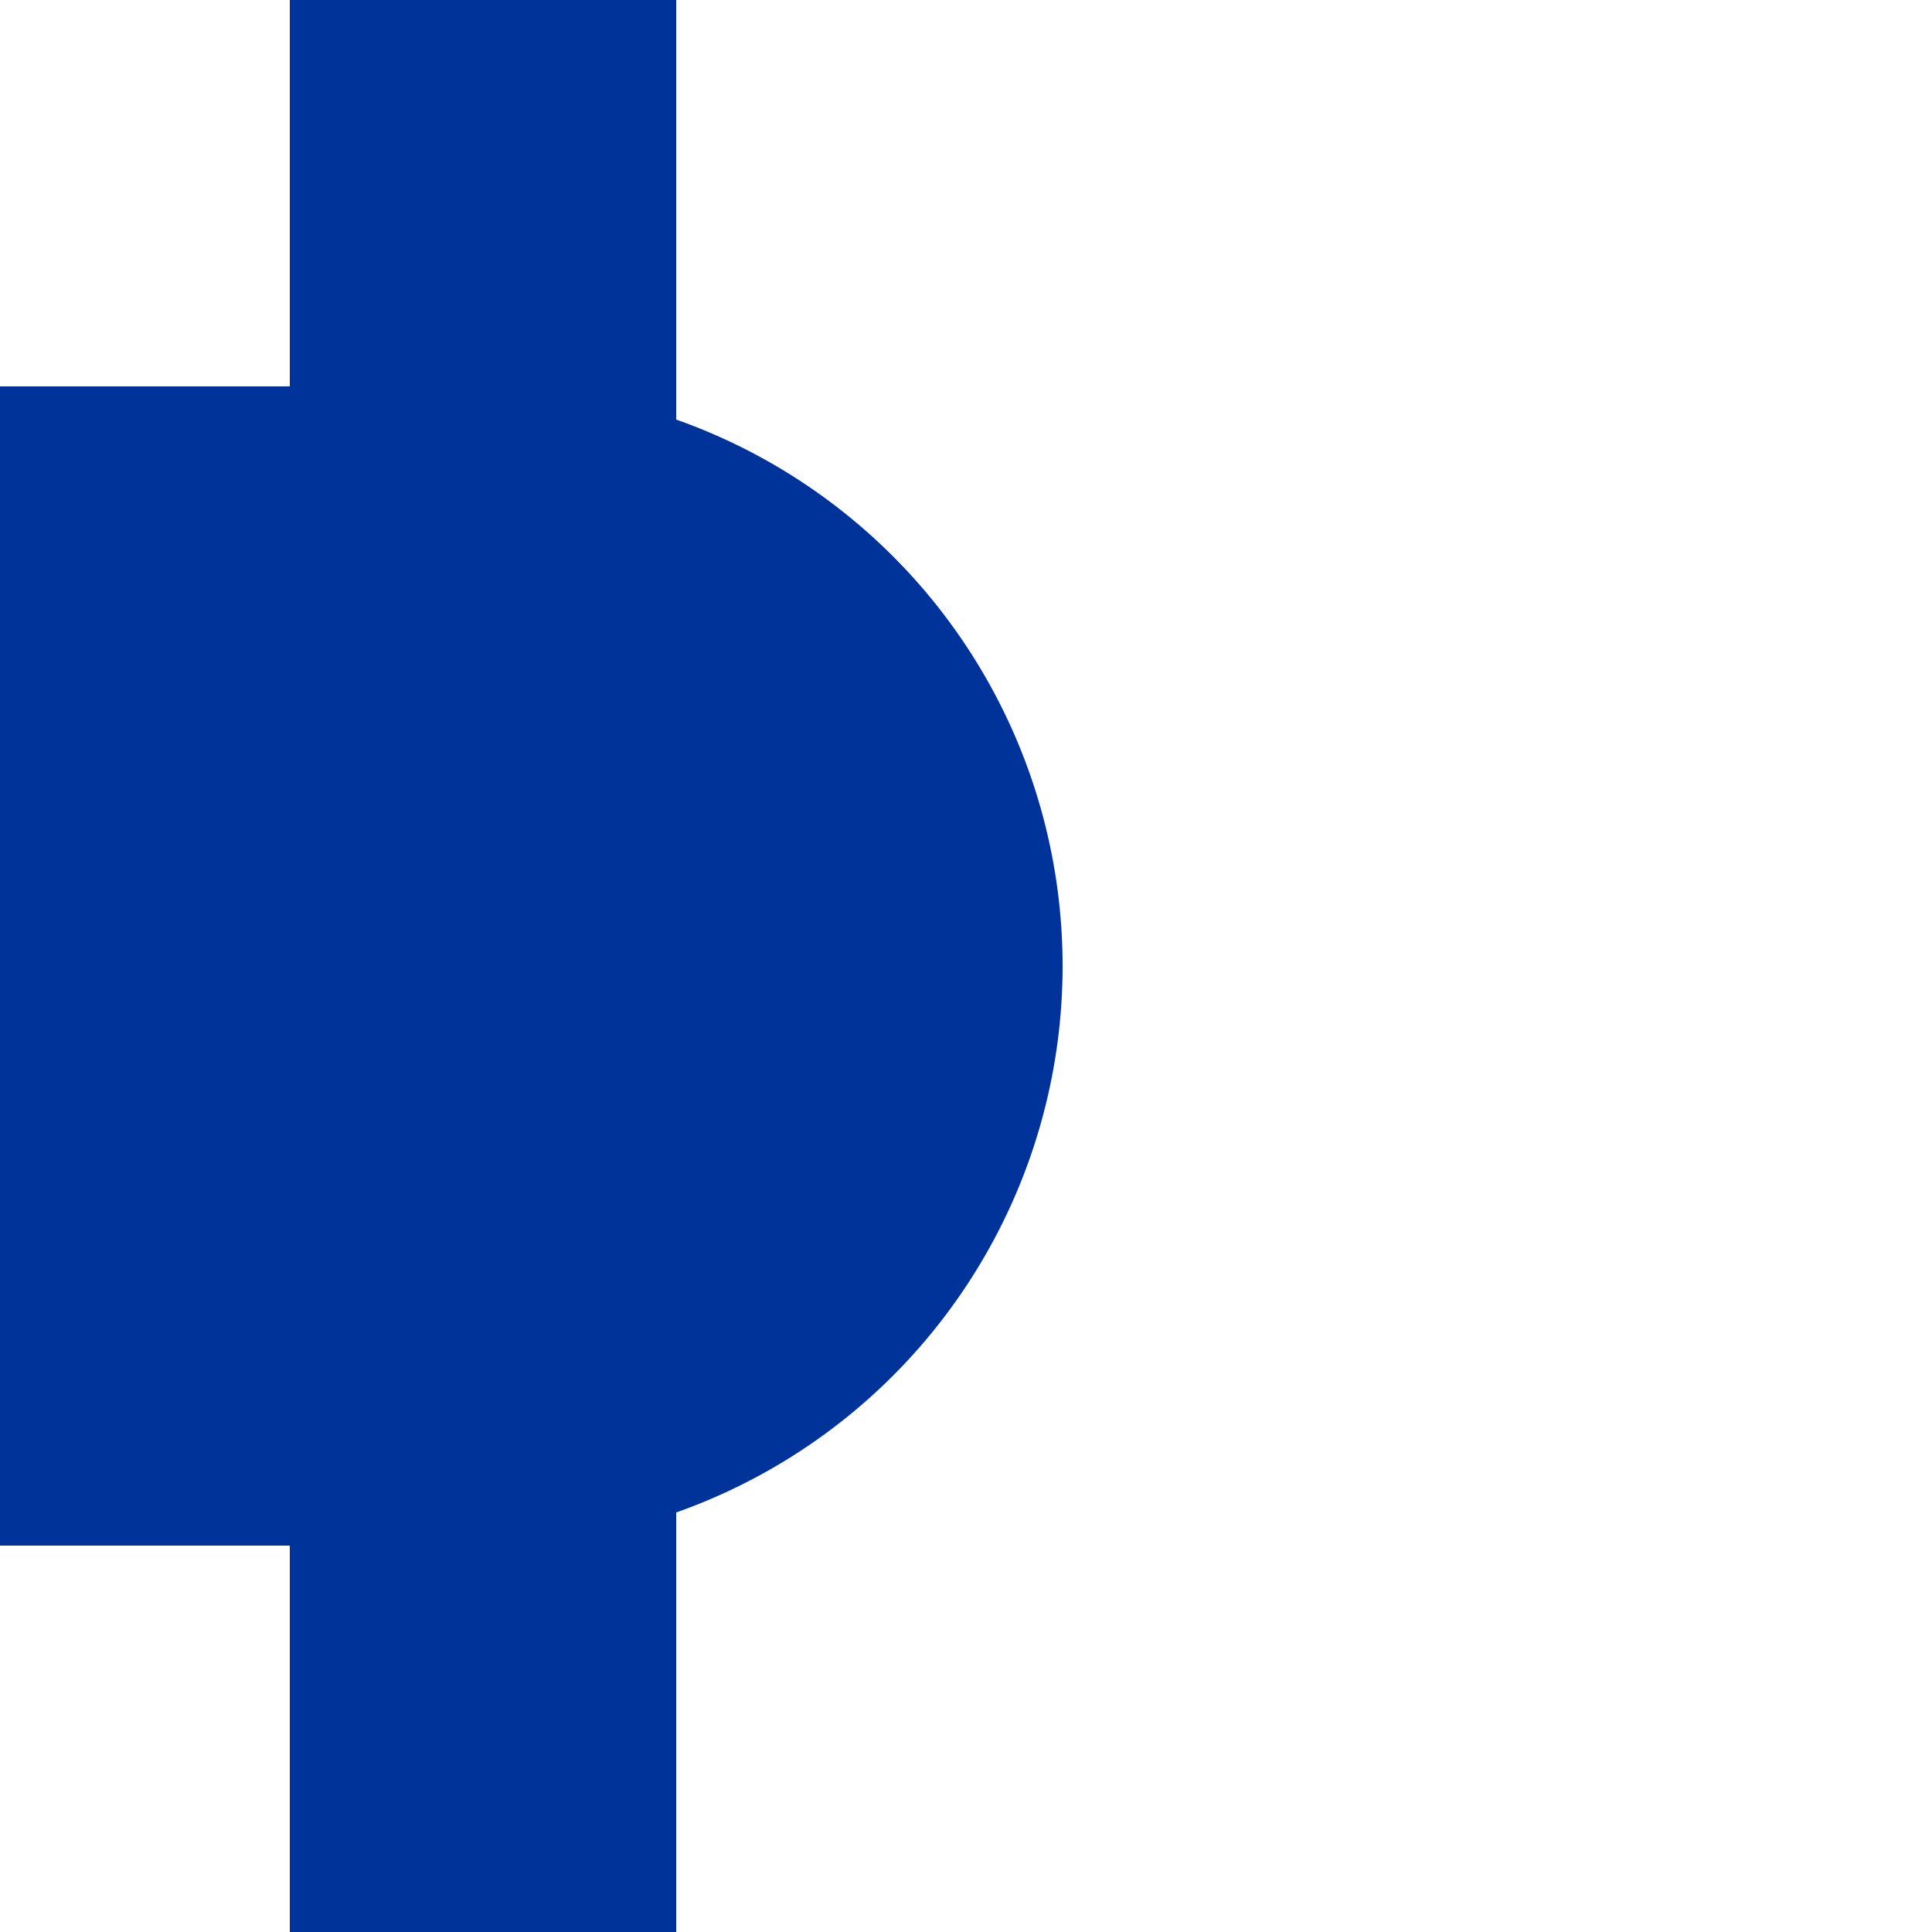 <?xml version="1.0" encoding="UTF-8" standalone="no"?>
<svg xmlns="http://www.w3.org/2000/svg" width="500" height="500">
 <title>uvBHF-R-</title>
 <g stroke="#003399">
  <path d="M 125,0 V 500" stroke-width="100"/>
  <path d="M 0,250 H 125" stroke-width="300" stroke-linecap="round"/>
 </g>
</svg>